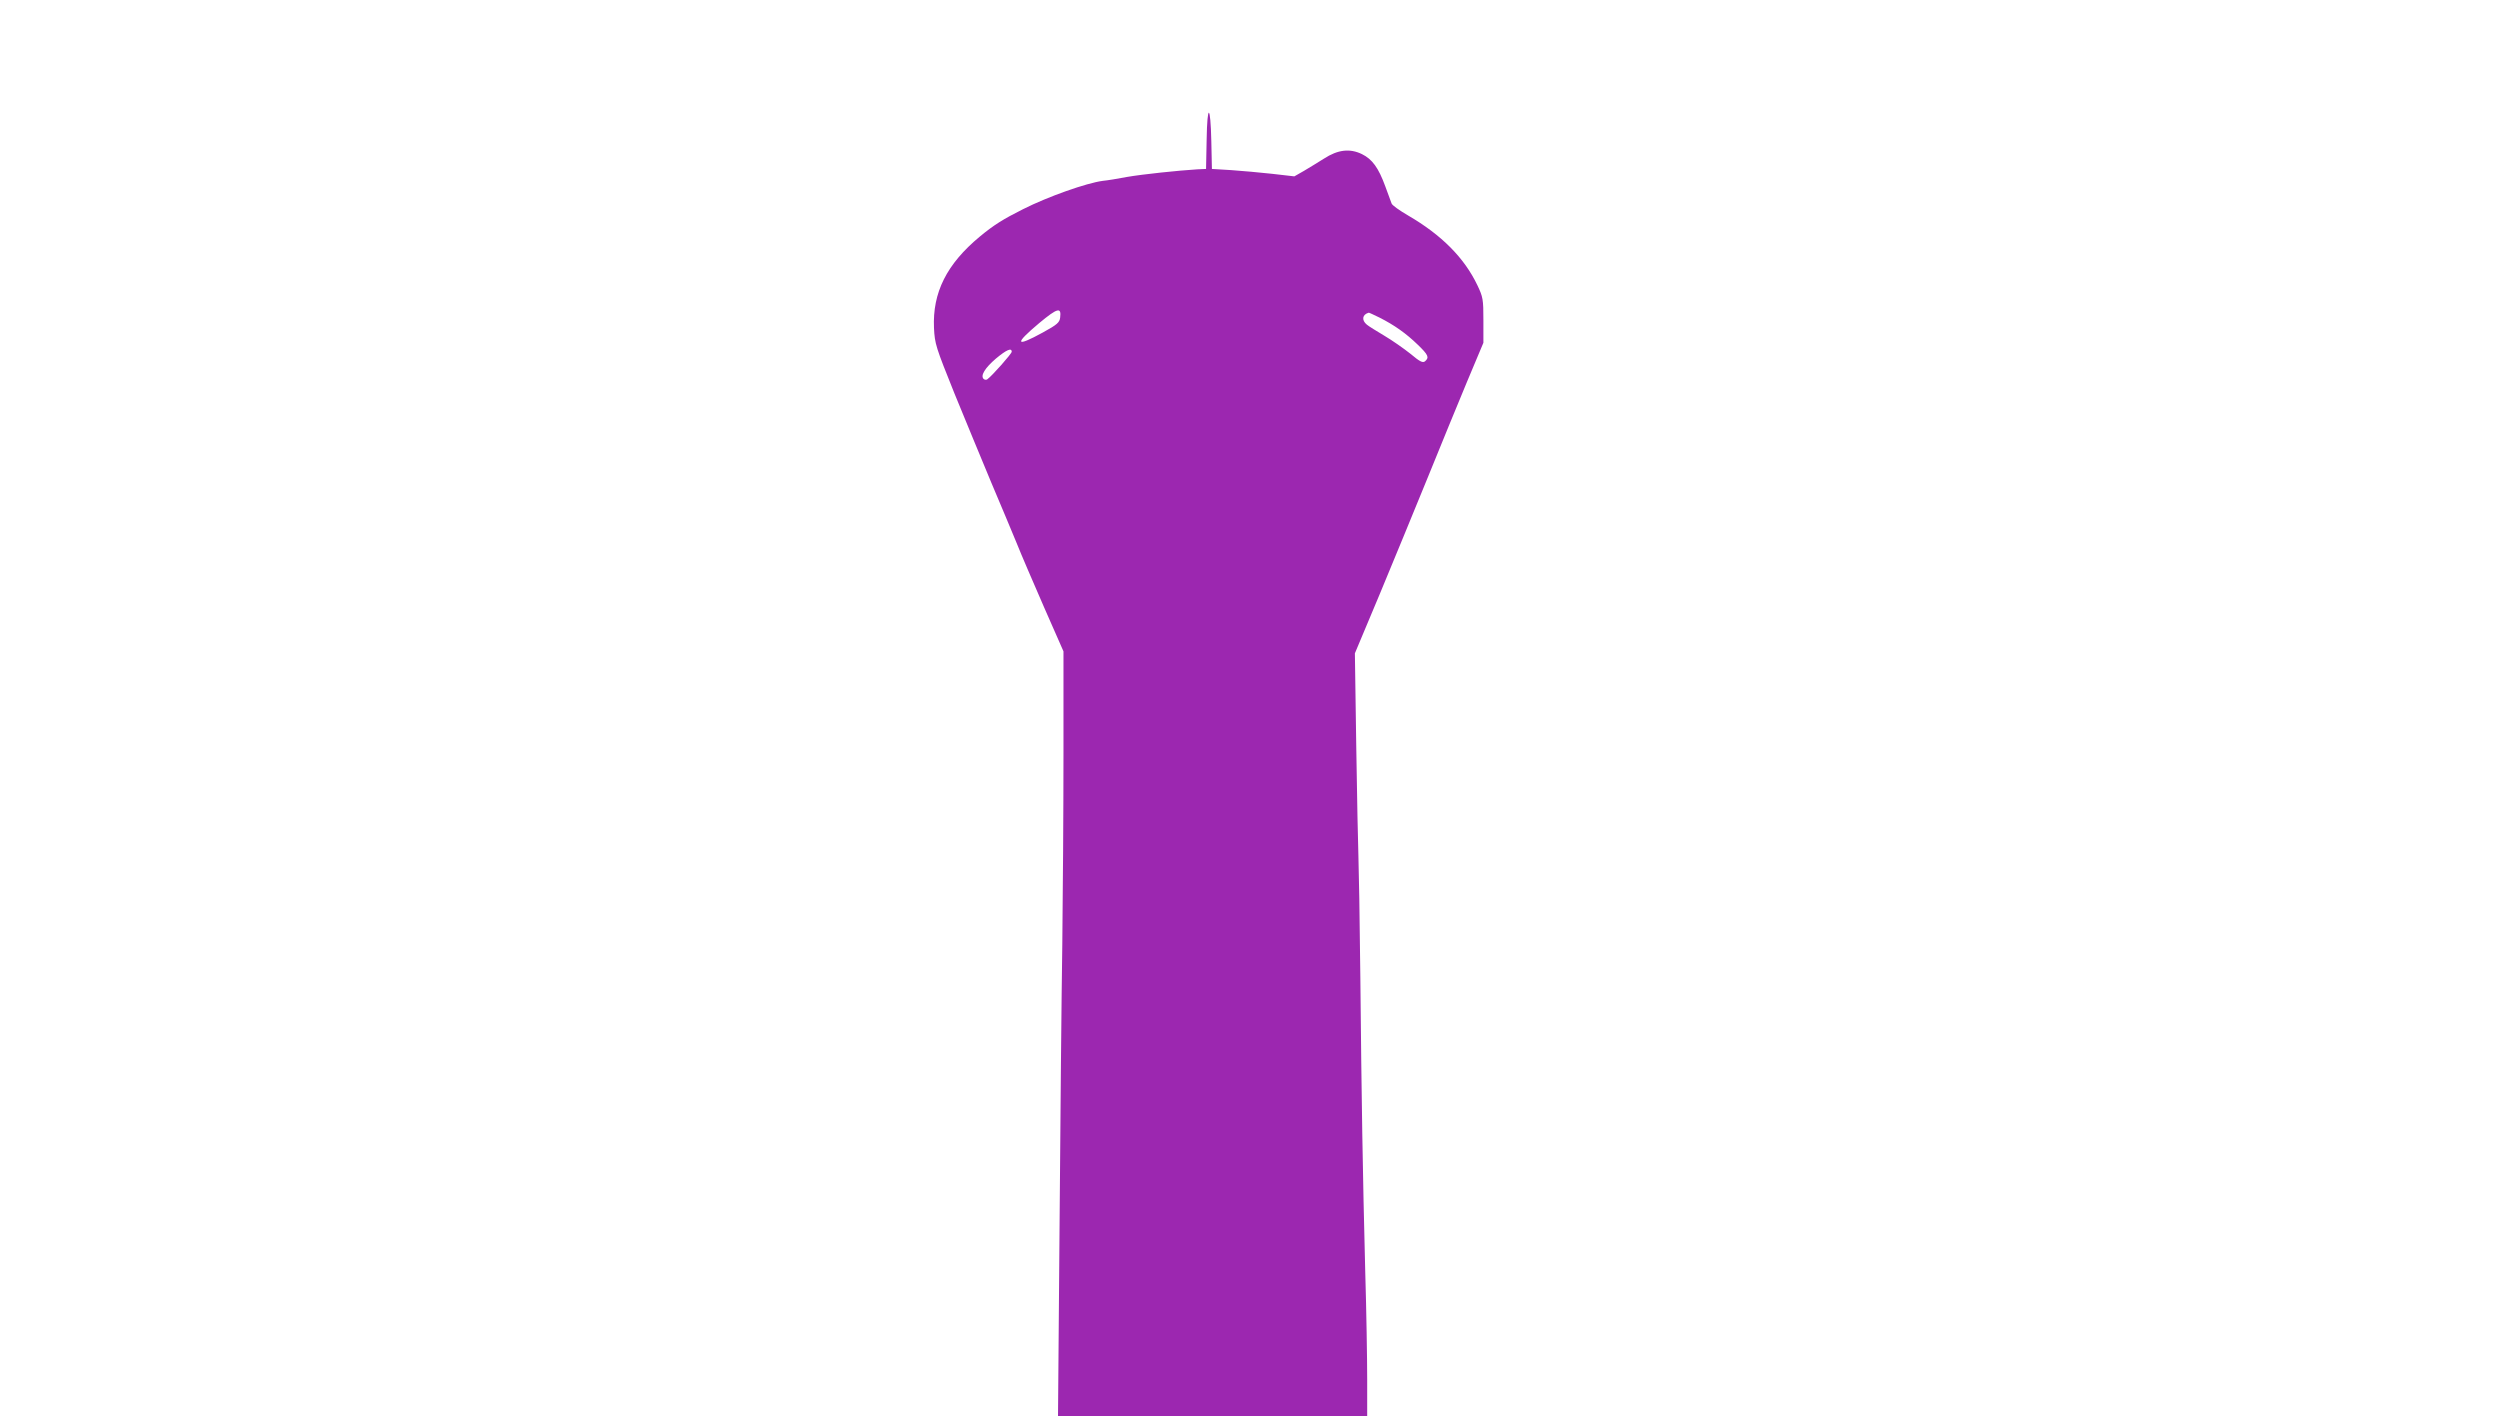 <?xml version="1.0" standalone="no"?>
<!DOCTYPE svg PUBLIC "-//W3C//DTD SVG 20010904//EN"
 "http://www.w3.org/TR/2001/REC-SVG-20010904/DTD/svg10.dtd">
<svg version="1.0" xmlns="http://www.w3.org/2000/svg"
 width="1280pt" height="725pt" viewBox="0 0 1280 725"
 preserveAspectRatio="xMidYMid meet">
<g transform="translate(0,725) scale(0.1,-0.1)"
fill="#9c27b0" stroke="none">
<path d="M6178 6534 l-3 -149 -45 -2 c-97 -6 -279 -25 -360 -39 -47 -9 -102
-18 -124 -20 -83 -11 -279 -80 -408 -145 -102 -51 -151 -82 -221 -140 -170
-141 -243 -287 -235 -468 4 -82 9 -97 105 -336 56 -137 141 -342 188 -455 48
-113 106 -252 130 -310 23 -58 87 -206 141 -330 l99 -225 0 -520 c0 -286 -3
-727 -6 -980 -4 -253 -10 -900 -14 -1437 l-8 -978 791 0 792 0 0 188 c0 103
-4 351 -10 552 -13 507 -19 877 -25 1505 -3 297 -8 578 -10 625 -2 47 -7 299
-11 560 l-7 475 128 305 c70 168 180 436 245 595 65 160 155 380 201 490 l84
200 0 115 c0 108 -2 119 -31 180 -67 140 -183 257 -355 357 -43 25 -81 52 -84
61 -4 10 -18 48 -32 87 -35 96 -67 140 -120 166 -62 30 -123 23 -194 -23 -30
-19 -76 -47 -103 -63 l-49 -28 -113 13 c-61 7 -156 15 -210 19 l-99 6 -3 140
c-4 192 -21 199 -24 9z m-750 -910 c-3 -25 -15 -36 -88 -76 -142 -78 -149 -61
-19 48 94 78 114 83 107 28z m1635 0 c77 -39 136 -81 195 -138 55 -53 61 -66
38 -86 -12 -9 -26 -2 -75 39 -34 27 -94 69 -133 92 -40 24 -81 49 -90 57 -28
23 -23 52 10 61 1 1 26 -11 55 -25z m-1883 -175 c0 -10 -101 -124 -125 -141
-5 -4 -14 -3 -19 2 -17 17 7 56 63 104 54 45 81 57 81 35z"/>
</g>
</svg>
